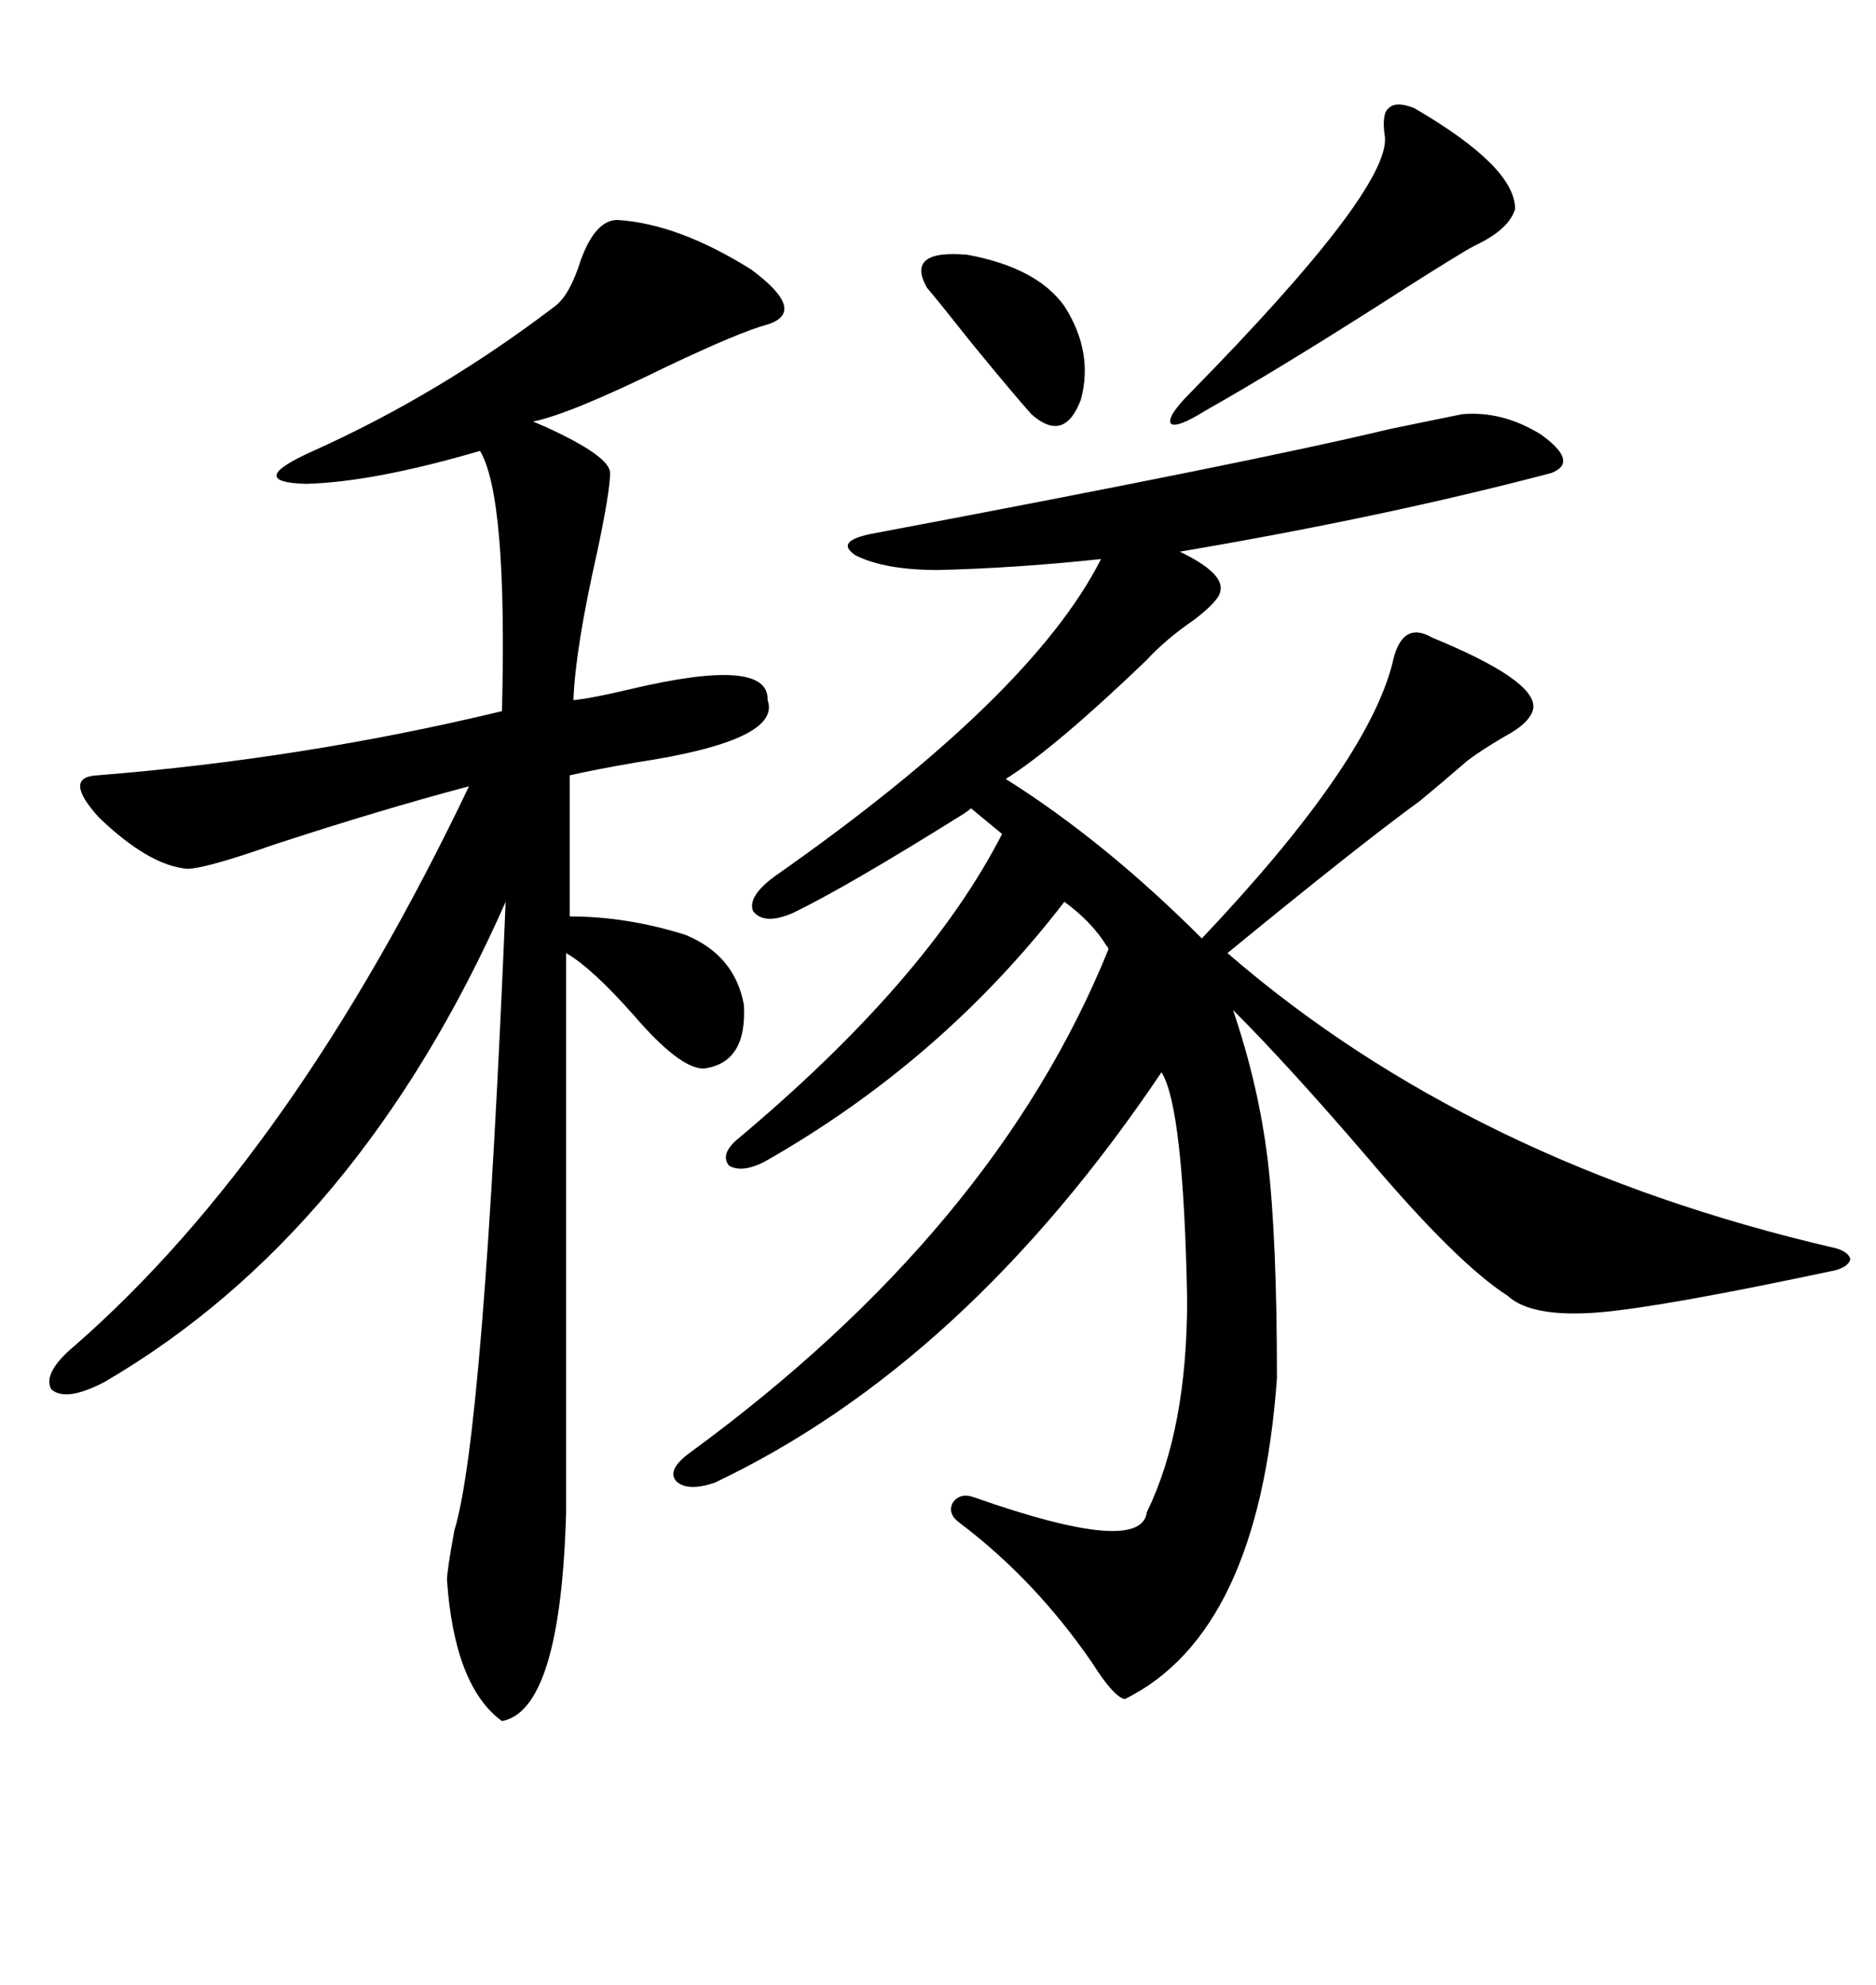 <svg xmlns="http://www.w3.org/2000/svg" xmlns:xlink="http://www.w3.org/1999/xlink" width="300" height="317.285"><path d="M233.79 66.21L233.79 66.21Q240.23 65.63 246.39 69.43L246.39 69.43Q252.54 73.83 248.14 75.59L248.14 75.59Q221.48 82.62 188.67 88.18L188.67 88.18Q196.00 91.70 195.12 94.63L195.12 94.63Q194.82 96.09 191.02 99.02L191.02 99.02Q186.33 102.25 183.40 105.47L183.40 105.47Q168.75 119.53 160.84 124.51L160.84 124.51Q176.66 134.47 192.19 150L192.19 150Q218.55 122.17 222.66 106.05L222.66 106.05Q224.12 99.02 229.10 101.95L229.10 101.95Q245.51 108.69 245.21 113.09L245.21 113.09Q244.92 115.43 240.53 117.77L240.53 117.77Q237.01 119.82 234.67 121.58L234.67 121.58Q230.27 125.39 227.05 128.03L227.05 128.03Q217.38 135.06 196.29 152.34L196.29 152.34Q235.25 186.04 293.55 199.51L293.55 199.51Q295.61 200.10 295.90 201.27L295.90 201.27Q295.61 202.44 293.55 203.03L293.55 203.03Q266.02 208.89 255.76 209.77L255.76 209.77Q244.92 210.64 241.11 207.13L241.11 207.13Q232.91 201.86 218.55 184.86L218.55 184.86Q205.96 170.21 197.17 161.43L197.17 161.43Q201.27 173.44 202.73 185.45L202.73 185.45Q204.20 197.75 204.20 220.31L204.20 220.31Q201.27 261.04 179.88 271.58L179.88 271.58Q178.13 271.29 174.61 265.72L174.61 265.72Q165.53 252.54 153.52 243.46L153.52 243.46Q151.46 241.99 152.34 240.23L152.34 240.23Q153.52 238.48 155.86 239.36L155.86 239.36Q182.52 248.73 183.40 241.70L183.40 241.70Q189.84 228.52 189.84 207.71L189.84 207.71Q189.26 176.95 185.74 171.39L185.74 171.39Q154.39 217.97 114.26 237.01L114.26 237.01Q109.86 238.48 108.11 236.72L108.11 236.72Q106.64 234.96 110.16 232.32L110.16 232.32Q159.08 196.58 177.25 151.76L177.25 151.76Q177.25 151.46 176.95 151.17L176.95 151.17Q174.61 147.36 170.21 144.14L170.21 144.14Q150.59 169.63 122.17 185.74L122.17 185.74Q118.65 187.50 116.60 186.33L116.60 186.33Q115.14 184.57 117.77 182.23L117.77 182.23Q148.24 156.74 160.25 133.30L160.25 133.30L155.27 129.20Q154.98 129.49 154.10 130.08L154.10 130.08Q135.35 141.80 126.86 145.90L126.86 145.90Q122.17 147.95 120.41 145.61L120.41 145.61Q119.53 143.26 123.93 140.04L123.93 140.04Q164.94 111.33 176.07 89.36L176.07 89.36Q162.30 90.82 150 91.11L150 91.11Q141.50 91.11 136.82 88.77L136.82 88.77Q133.30 86.43 139.75 85.25L139.75 85.25Q200.39 73.83 222.36 68.55L222.36 68.55Q232.32 66.50 233.79 66.21ZM98.73 35.16L98.73 35.16Q108.40 35.74 120.12 43.07L120.12 43.07Q129.20 49.80 122.75 51.86L122.75 51.86Q118.36 53.03 106.64 58.59L106.64 58.59Q91.11 66.21 85.25 67.38L85.25 67.38Q85.25 67.38 87.30 68.26L87.30 68.26Q97.56 72.95 97.56 75.59L97.56 75.59Q97.56 78.52 95.51 88.18L95.51 88.18Q91.99 103.71 91.70 111.91L91.70 111.91Q94.63 111.62 100.78 110.16L100.78 110.16Q123.05 104.88 122.75 111.91L122.75 111.91Q125.10 118.36 101.66 121.88L101.66 121.88Q94.92 123.05 91.11 123.93L91.11 123.93L91.11 146.48Q100.20 146.48 109.57 149.41L109.57 149.41Q117.48 152.64 118.95 160.55L118.95 160.55Q119.53 169.92 112.50 170.80L112.50 170.80Q108.69 170.80 101.37 162.30L101.37 162.30Q94.63 154.69 90.53 152.34L90.53 152.34L90.53 241.70Q89.65 273.34 80.27 275.10L80.27 275.10Q72.66 269.53 71.48 252.54L71.48 252.54Q71.48 251.07 72.66 244.63L72.66 244.63Q77.34 229.39 80.86 144.14L80.86 144.14Q57.42 197.17 16.70 220.90L16.70 220.90Q10.55 224.12 8.20 222.07L8.20 222.07Q6.74 219.43 12.01 215.04L12.01 215.04Q46.88 184.57 75 125.68L75 125.68Q60.64 129.49 43.65 135.06L43.65 135.06Q32.81 138.87 29.88 138.87L29.88 138.87Q23.73 138.28 15.82 130.66L15.82 130.66Q9.96 124.22 15.53 123.93L15.53 123.93Q48.63 121.29 80.27 113.67L80.27 113.67Q81.15 79.39 76.76 72.07L76.76 72.07Q59.77 77.05 48.93 77.34L48.93 77.34Q38.96 77.05 50.10 72.07L50.10 72.07Q70.31 62.99 88.77 48.93L88.77 48.93Q91.11 47.17 92.87 41.60L92.87 41.60Q95.21 35.16 98.73 35.16ZM226.17 17.29L226.17 17.29Q242.29 26.66 242.29 33.40L242.29 33.40Q241.41 36.33 237.01 38.67L237.01 38.67Q234.67 39.84 233.79 40.43L233.79 40.43Q229.39 43.07 221.19 48.34L221.19 48.34Q204.20 59.18 192.77 65.63L192.77 65.63Q188.09 68.55 187.21 67.68L187.21 67.68Q186.62 66.50 190.43 62.70L190.43 62.70Q222.07 30.47 221.48 21.97L221.48 21.97Q220.90 18.16 222.07 17.29L222.07 17.29Q223.24 16.11 226.17 17.29ZM148.24 46.00L148.24 46.00Q144.73 39.84 154.69 40.72L154.69 40.72Q165.82 42.77 170.21 48.93L170.21 48.93Q174.90 56.25 172.85 63.87L172.85 63.87Q170.21 70.90 164.94 66.21L164.94 66.21Q162.30 63.28 155.57 55.08L155.57 55.08Q150 48.05 148.24 46.00Z"/></svg>